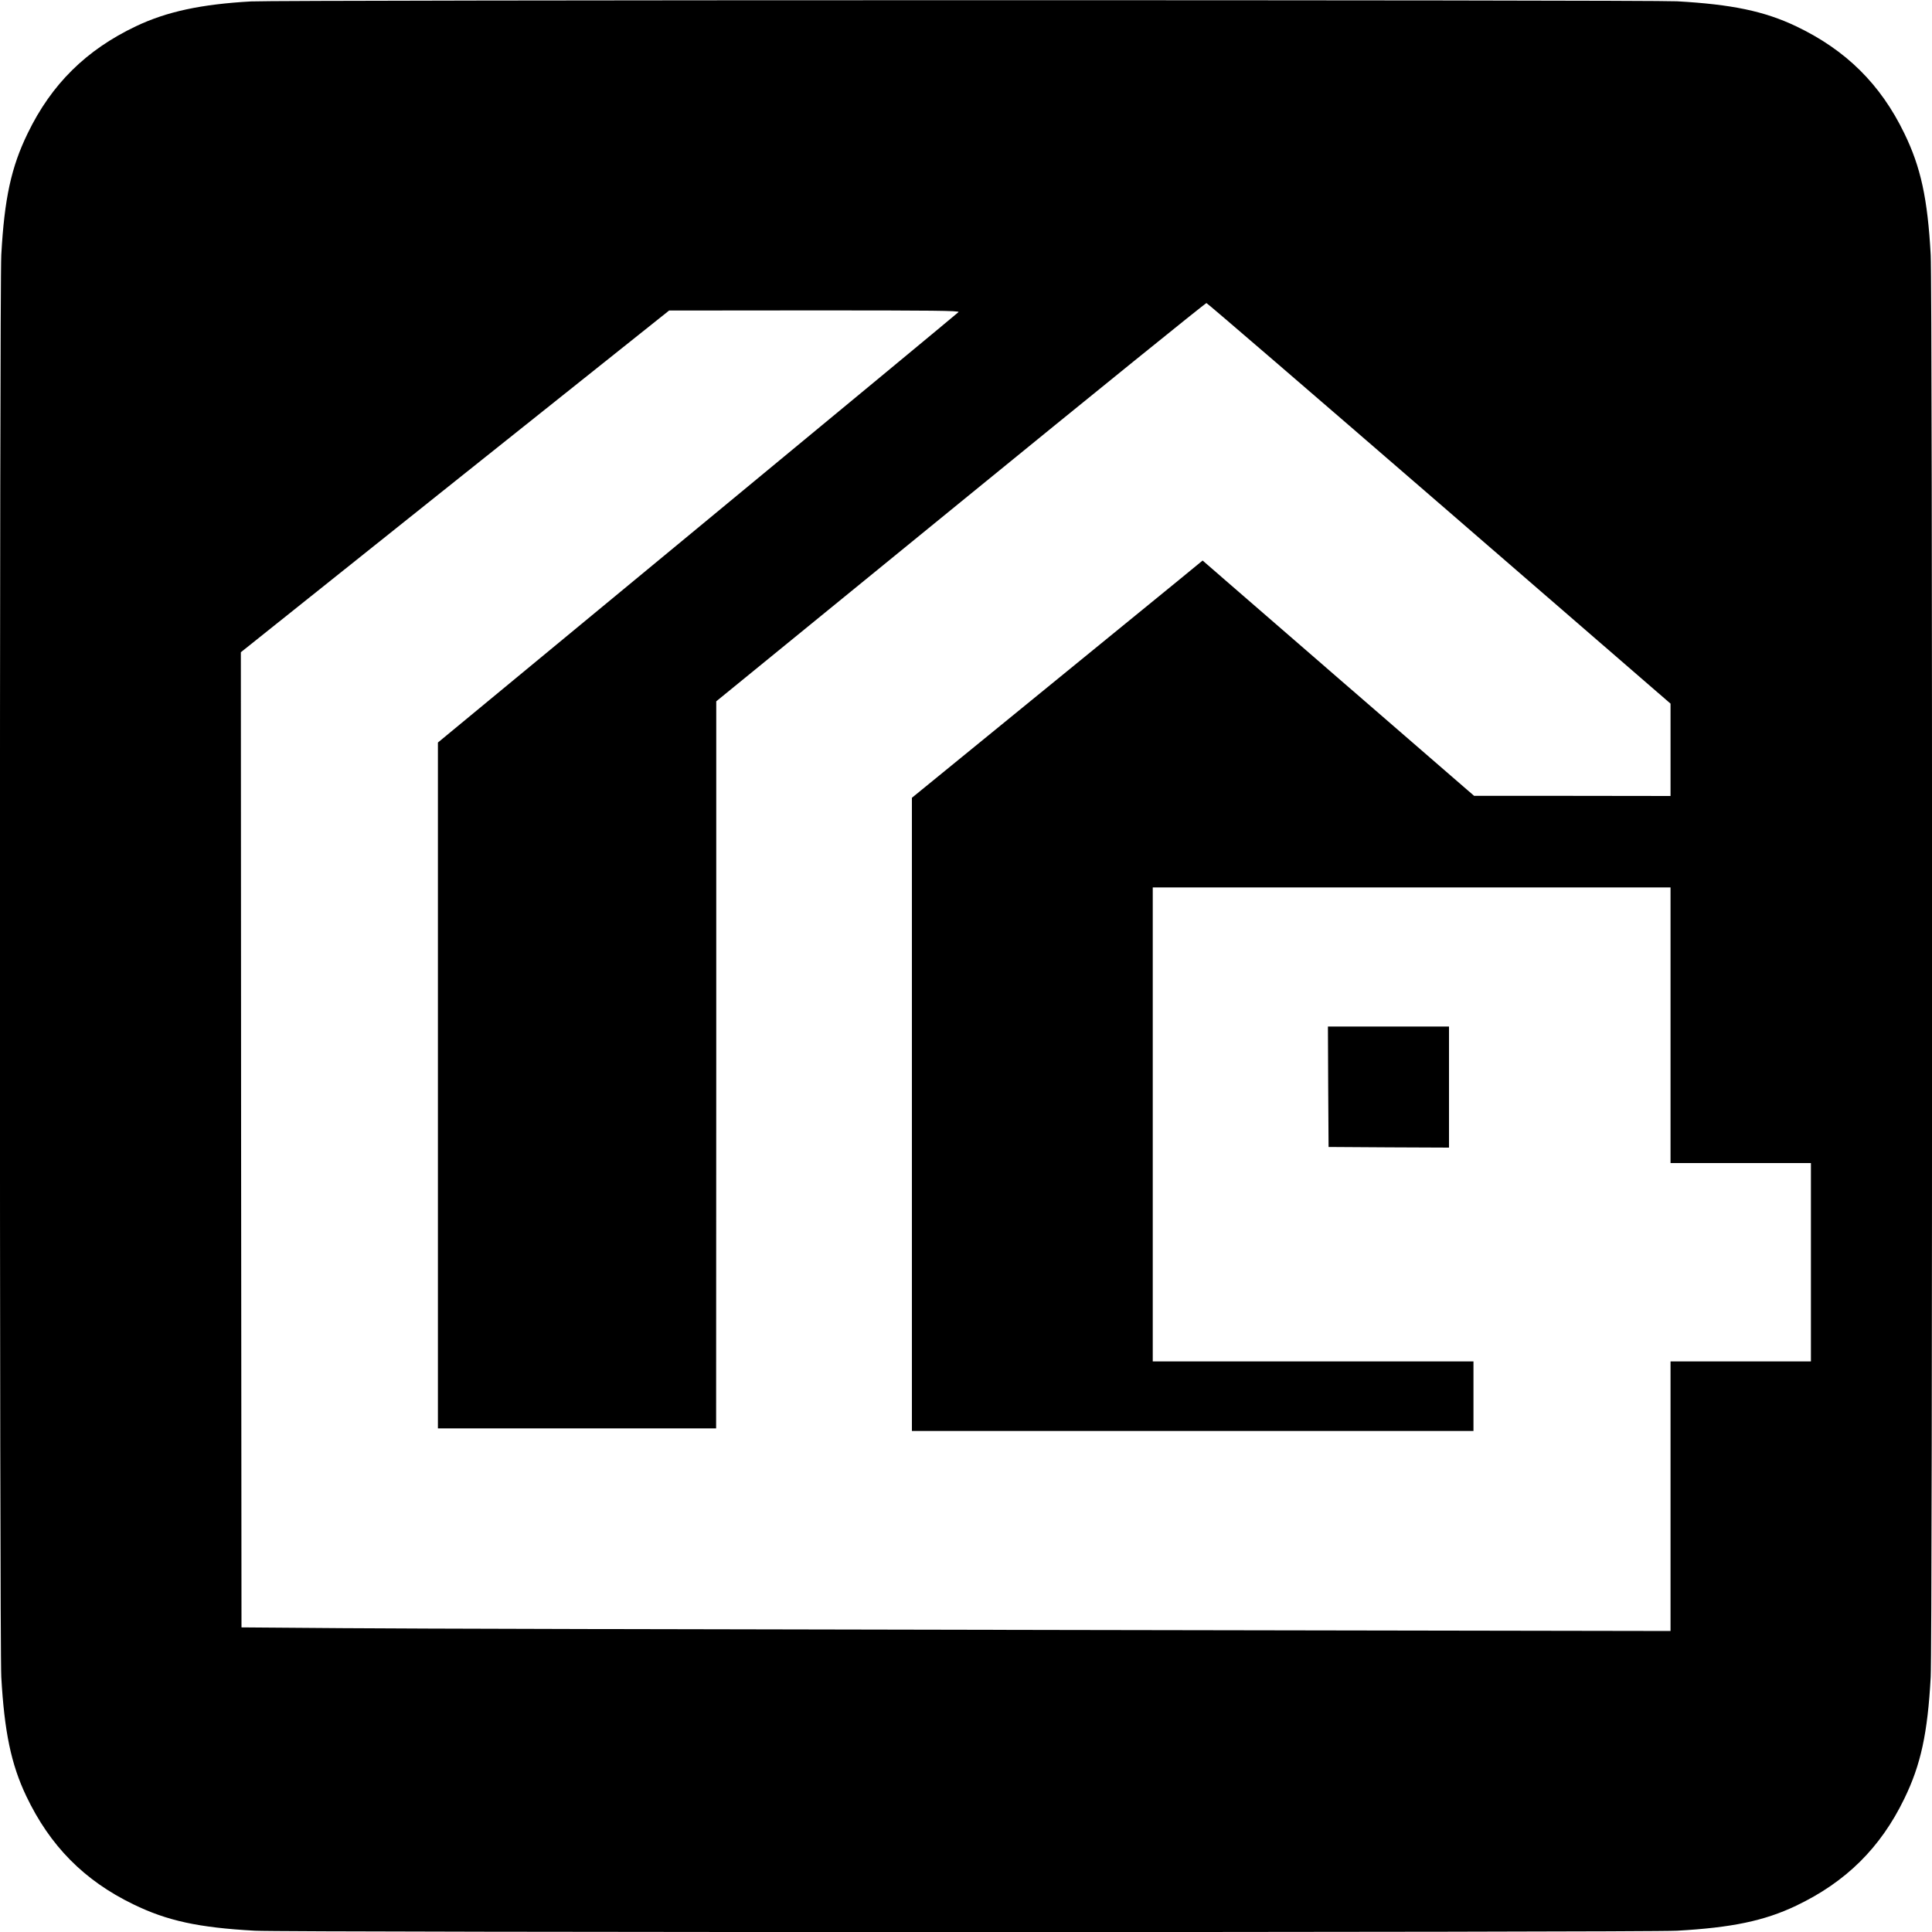 <?xml version="1.0" standalone="no"?>
<!DOCTYPE svg PUBLIC "-//W3C//DTD SVG 20010904//EN"
 "http://www.w3.org/TR/2001/REC-SVG-20010904/DTD/svg10.dtd">
<svg version="1.0" xmlns="http://www.w3.org/2000/svg"
 width="1500pt" height="1500pt" viewBox="0 0 1500 1500"
 preserveAspectRatio="xMidYMid meet">
<g transform="translate(0,1500) scale(0.1,-0.1)"
fill="#000000" stroke="none">
<path d="M1950 14989 c-389 -22 -655 -79 -895 -193 -386 -184 -655 -449 -840
-831 -128 -263 -181 -506 -205 -945 -14 -255 -14 -10785 0 -11040 24 -425 76
-677 194 -925 184 -386 449 -655 831 -840 263 -128 506 -181 945 -205 255 -14
10785 -14 11040 0 425 24 677 76 925 194 386 184 655 449 840 831 128 263 181
506 205 945 14 255 14 10785 0 11040 -24 439 -77 682 -205 945 -185 382 -454
647 -840 831 -248 118 -500 170 -925 194 -223 12 -10849 11 -11070 -1z m9225
-3898 l1795 -1554 0 -359 0 -358 -762 1 -763 0 -1054 913 -1054 914 -195 -160
c-108 -88 -616 -502 -1129 -921 l-933 -761 0 -2458 0 -2458 2180 0 2180 0 0
270 0 270 -1245 0 -1245 0 0 1840 0 1840 2010 0 2010 0 0 -1070 0 -1070 545 0
545 0 0 -770 0 -770 -545 0 -545 0 0 -1046 0 -1047 -4767 8 c-2623 4 -5119 10
-5548 14 l-780 6 -3 3785 -2 3786 1662 1327 1663 1326 1129 1 c922 0 1126 -2
1118 -13 -6 -7 -918 -762 -2026 -1677 l-2016 -1665 0 -2662 0 -2663 1080 0
1080 0 1 2823 0 2822 1897 1547 c1043 851 1902 1546 1909 1545 7 -1 820 -701
1808 -1556z"/>
<path d="M10312 6563 l3 -468 468 -3 467 -2 0 470 0 470 -470 0 -470 0 2 -467z"/>
</g>
</svg>
